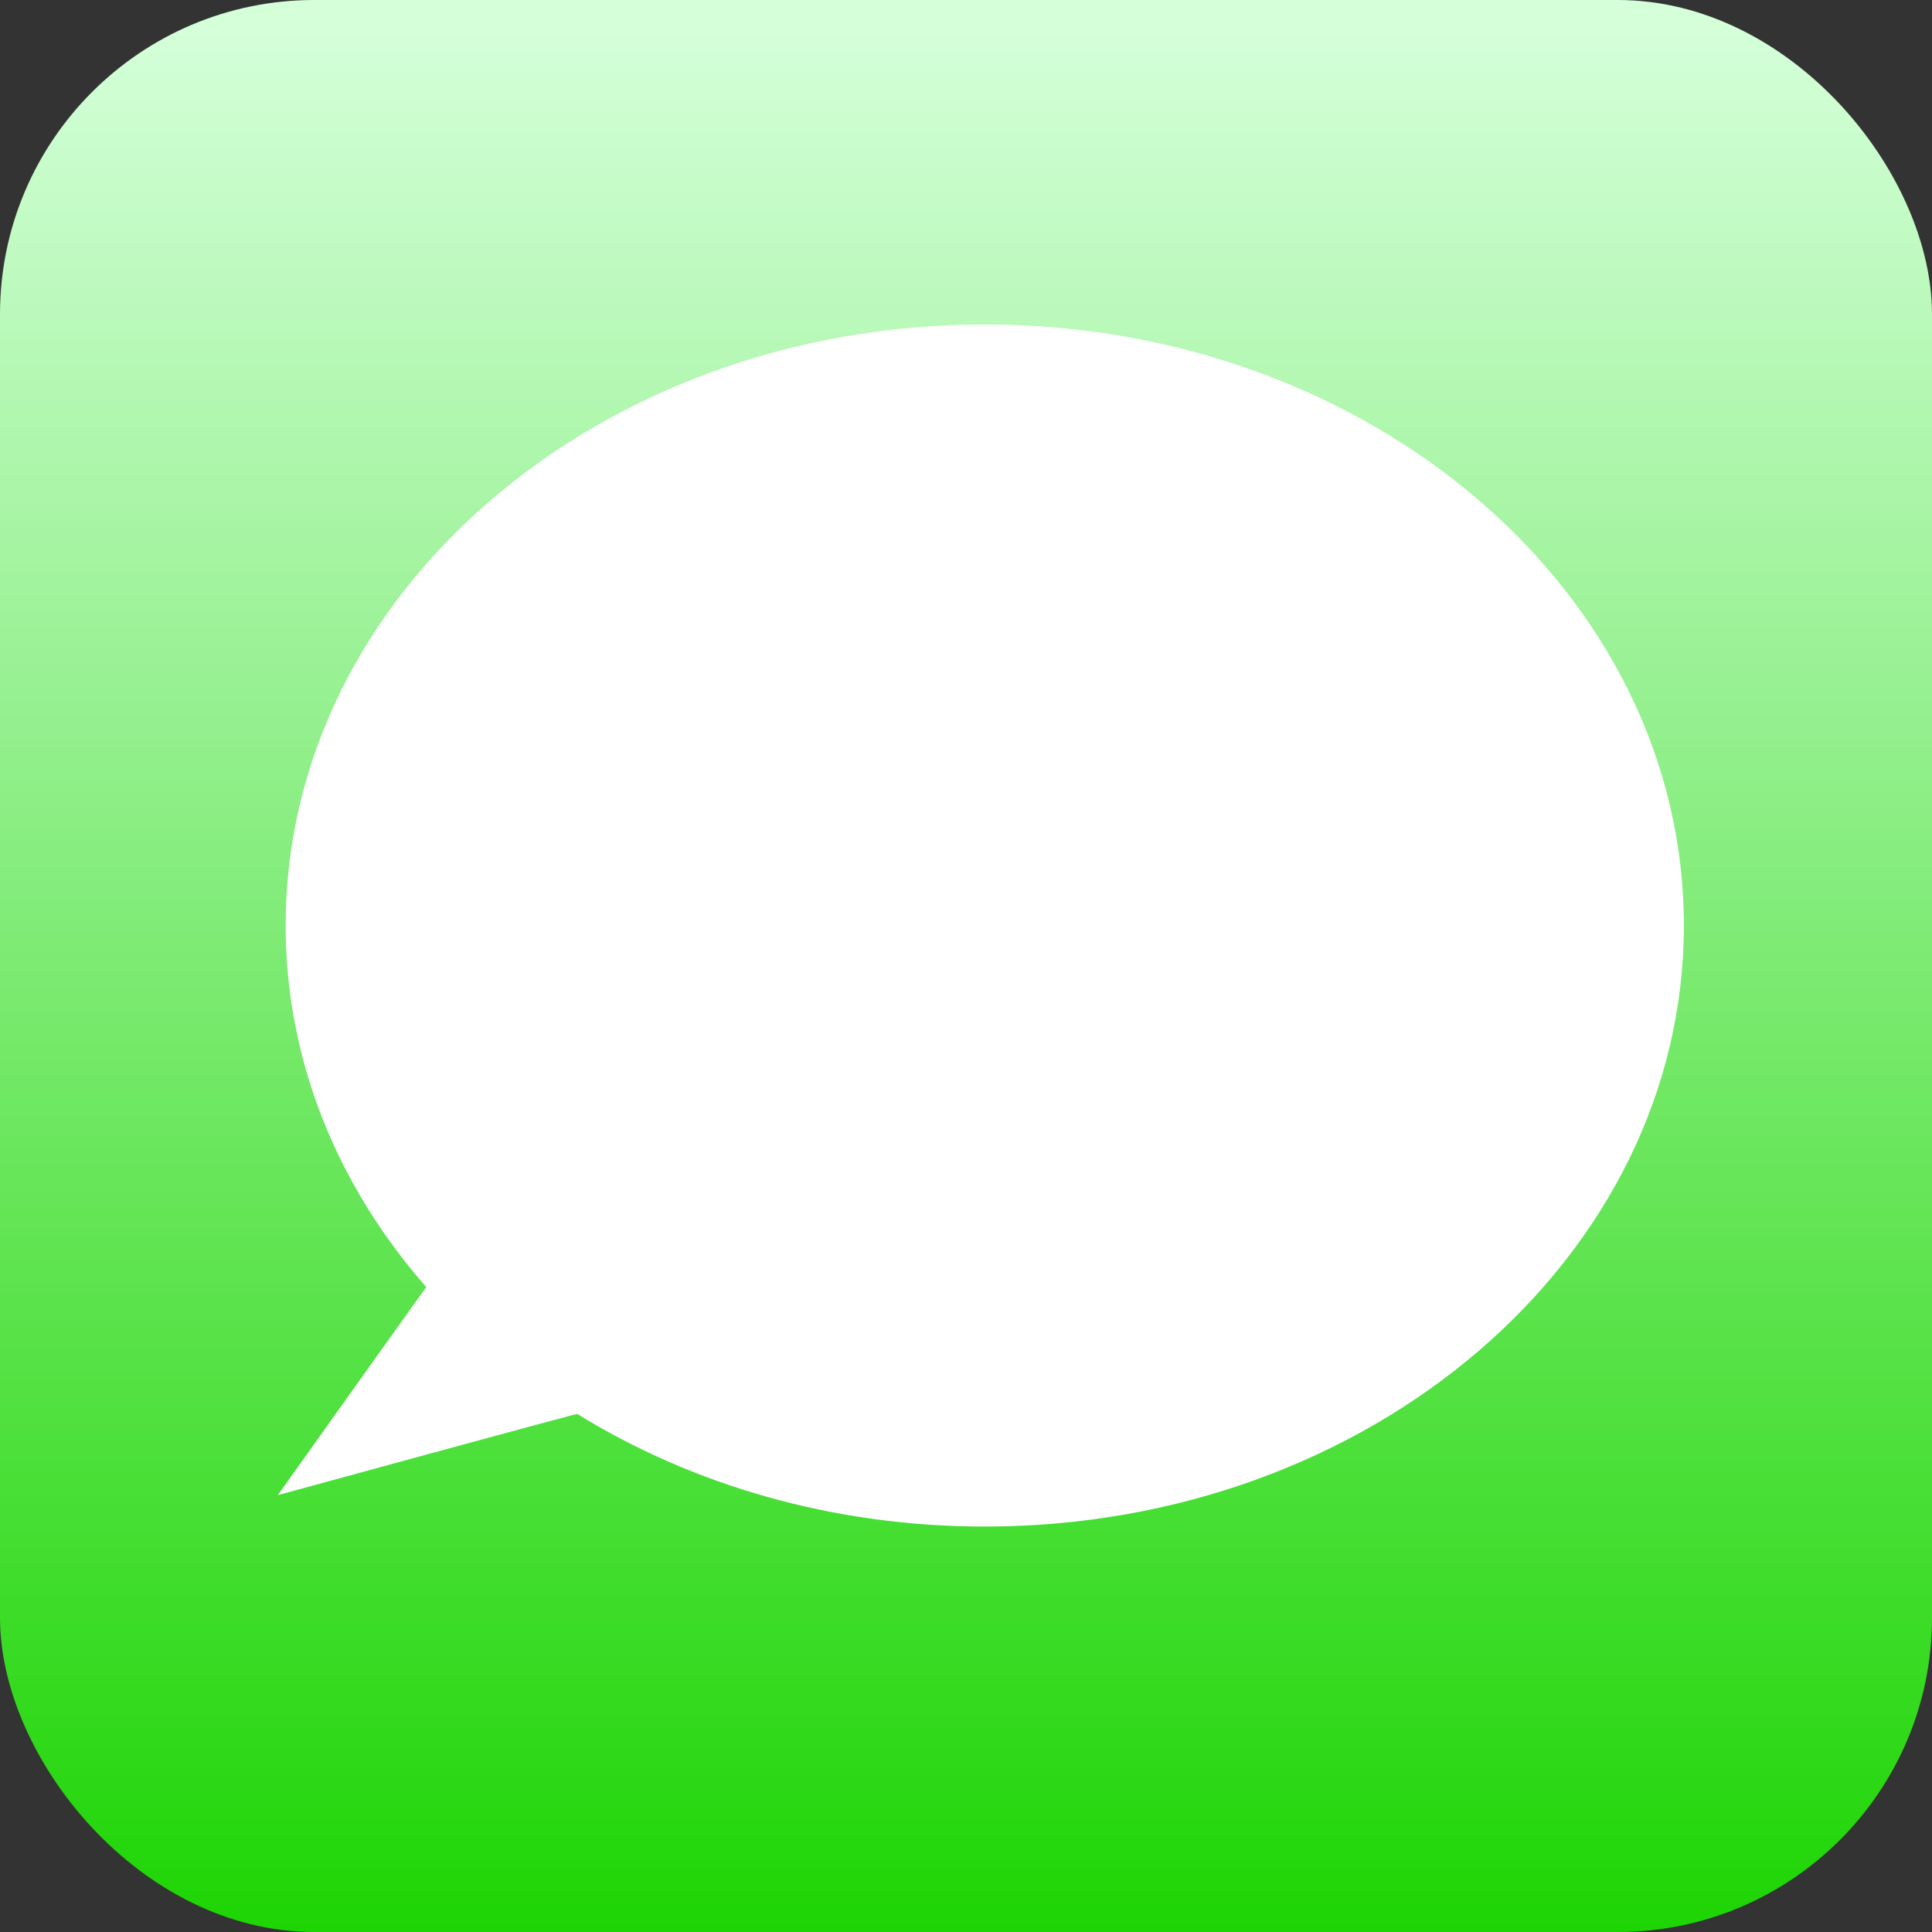 <?xml version="1.0" encoding="UTF-8"?> <svg xmlns="http://www.w3.org/2000/svg" xmlns:xlink="http://www.w3.org/1999/xlink" id="Слой_1" data-name="Слой 1" viewBox="0 0 911 911"><rect x="0" y="0" width="911" height="911" fill="#333333" stroke="none"/><defs><style>.cls-1{fill:url(#Безымянный_градиент_55);}.cls-2{fill:#fff;}</style><linearGradient id="Безымянный_градиент_55" x1="455.5" y1="14.08" x2="455.5" y2="925.08" gradientUnits="userSpaceOnUse"><stop offset="0" stop-color="#d4ffd9"></stop><stop offset="0.29" stop-color="#a1f39d"></stop><stop offset="0.96" stop-color="#22d609"></stop><stop offset="1" stop-color="#1bd400"></stop></linearGradient></defs><rect class="cls-1" width="911" height="911" rx="148.17"></rect><path class="cls-2" d="M1310,514.41c0,156.52-147.59,283.41-329.65,283.41-71.7,0-138.06-19.68-192.16-53.11C788,744.44,647,783,647,783s70-98.29,70-98.09c-41.62-47.44-66.3-106.49-66.3-170.5C650.71,357.89,798.29,231,980.35,231S1310,357.89,1310,514.41Z" transform="translate(-516 -78)"></path></svg> 
